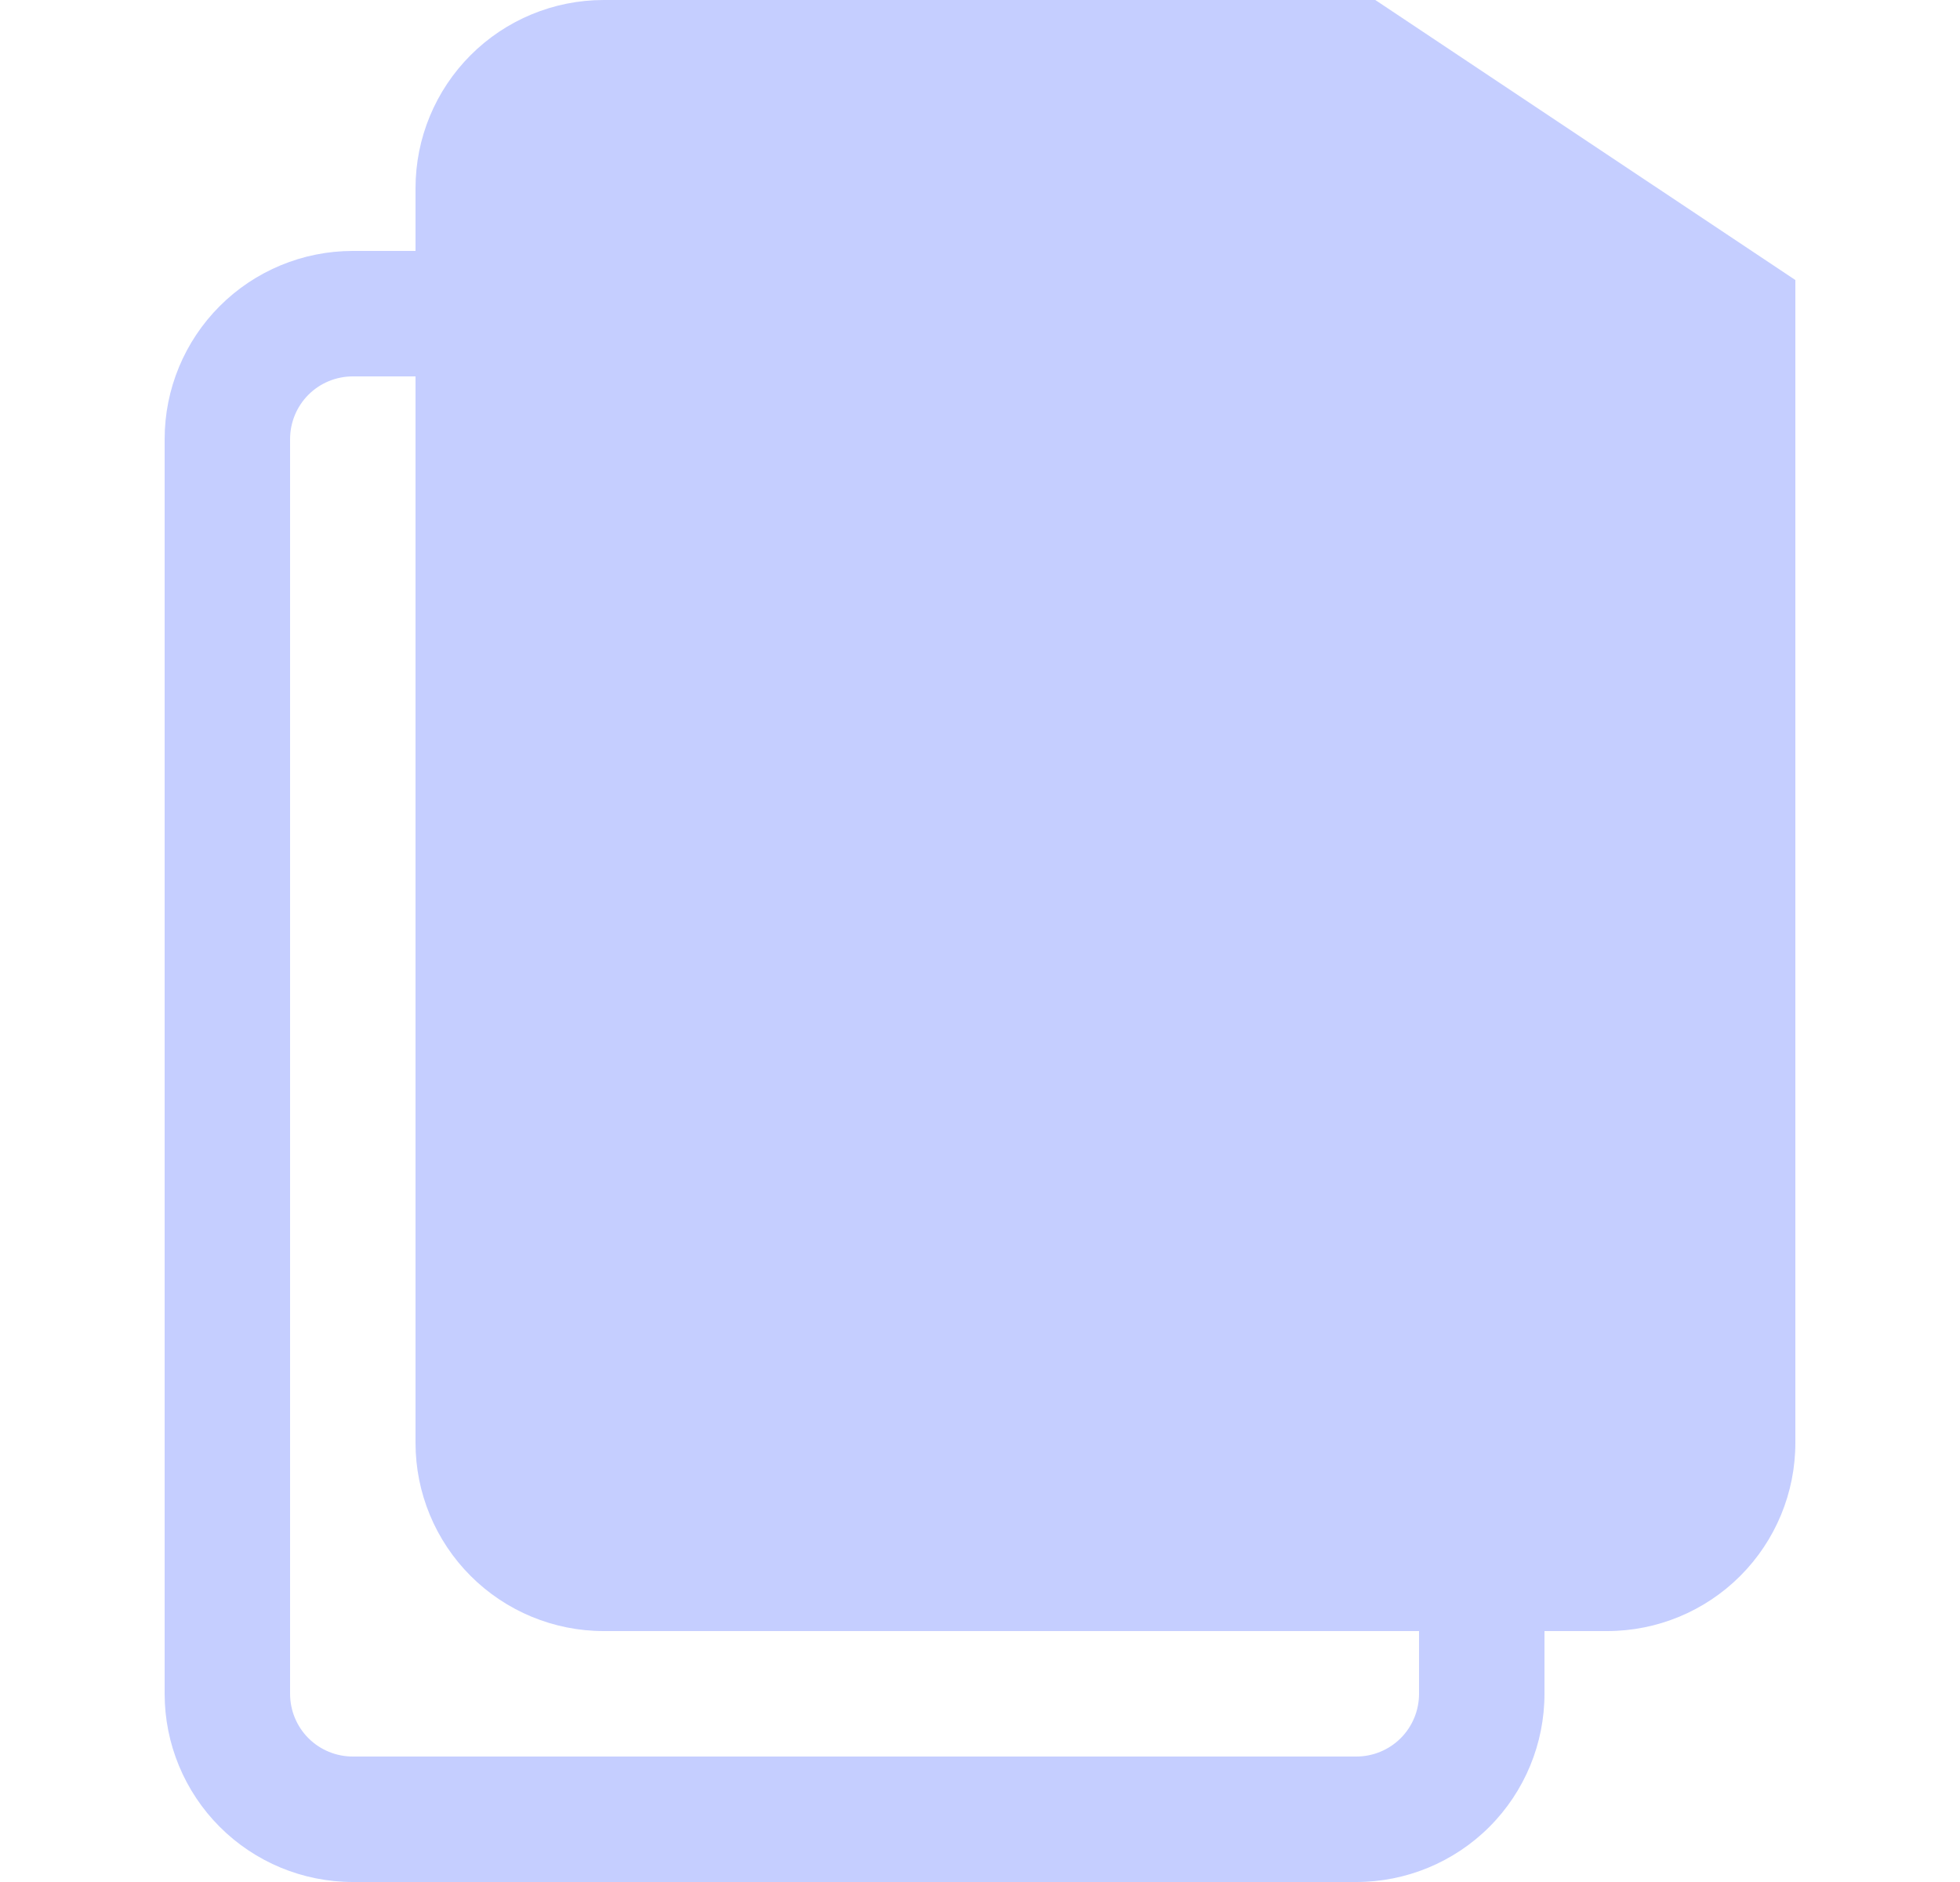 <svg width="25" height="24" viewBox="0 0 25 24" fill="none" xmlns="http://www.w3.org/2000/svg">
<g id="Icon-Documents-Default">
<path id="Vector" fillRule="evenodd" clipRule="evenodd" d="M5.3 2.4C5.3 1.763 5.553 1.153 6.003 0.703C6.453 0.253 7.063 0 7.7 0L17.542 0L22.9 3.571V18.4C22.9 19.037 22.647 19.647 22.197 20.097C21.747 20.547 21.137 20.8 20.5 20.8H19.7V21.6C19.7 22.236 19.447 22.847 18.997 23.297C18.547 23.747 17.936 24 17.3 24H4.5C3.863 24 3.253 23.747 2.803 23.297C2.353 22.847 2.1 22.236 2.1 21.6V5.6C2.1 4.963 2.353 4.353 2.803 3.903C3.253 3.453 3.863 3.2 4.5 3.2H5.3V2.4ZM5.3 4.8H4.5C4.288 4.8 4.084 4.884 3.934 5.034C3.784 5.184 3.7 5.388 3.7 5.6V21.6C3.7 21.812 3.784 22.016 3.934 22.166C4.084 22.316 4.288 22.4 4.5 22.4H17.3C17.512 22.4 17.716 22.316 17.866 22.166C18.016 22.016 18.1 21.812 18.1 21.6V20.8H7.7C7.063 20.8 6.453 20.547 6.003 20.097C5.553 19.647 5.3 19.037 5.3 18.4V4.8Z" fill="#C5CEFF"/>
</g>
</svg>
